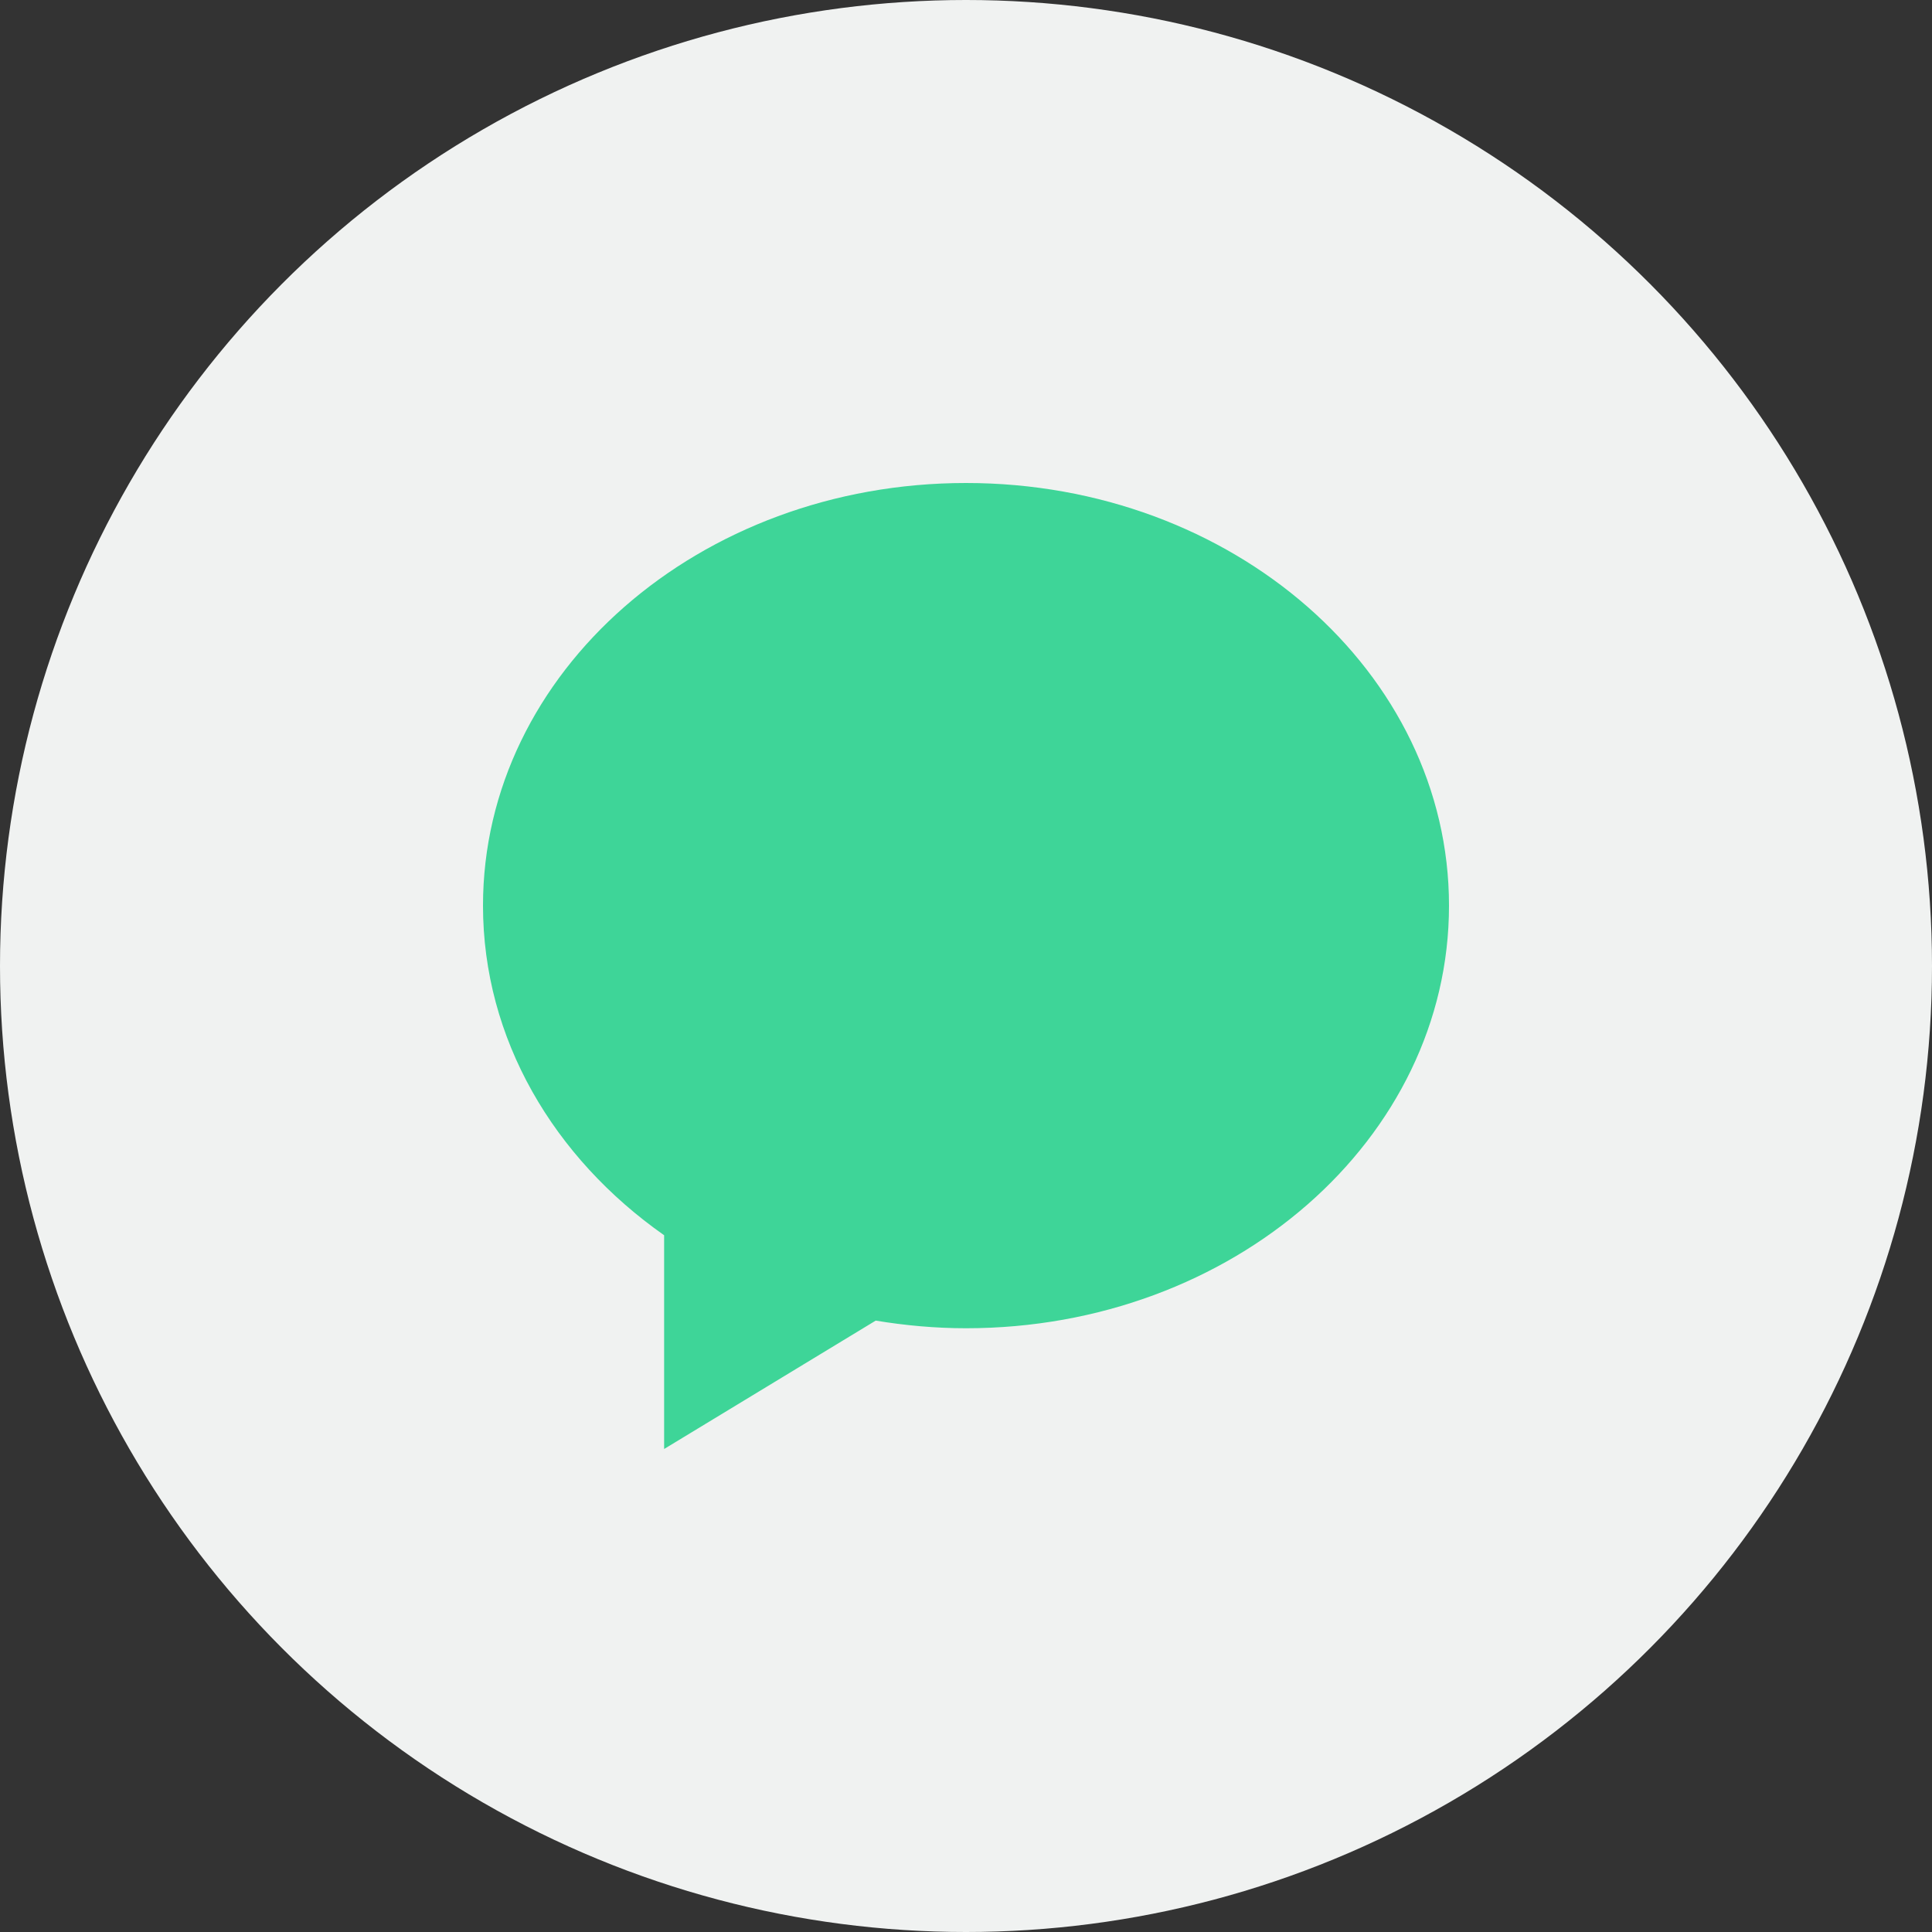 <svg width="64" height="64" viewBox="0 0 64 64" fill="none" xmlns="http://www.w3.org/2000/svg">
<rect x="0" y="0" width="64" height="64" fill="#333333" stroke="none"/>
<circle cx="32" cy="32" r="32" fill="#F0F2F1"/>
<path d="M32 16C23.163 16 16 22.268 16 30C16 34.419 18.345 38.353 22 40.919V48L29.009 43.747C29.979 43.907 30.977 44 32 44C40.837 44 48 37.732 48 30C48 22.268 40.837 16 32 16Z" fill="#3ED598"/>
</svg>

